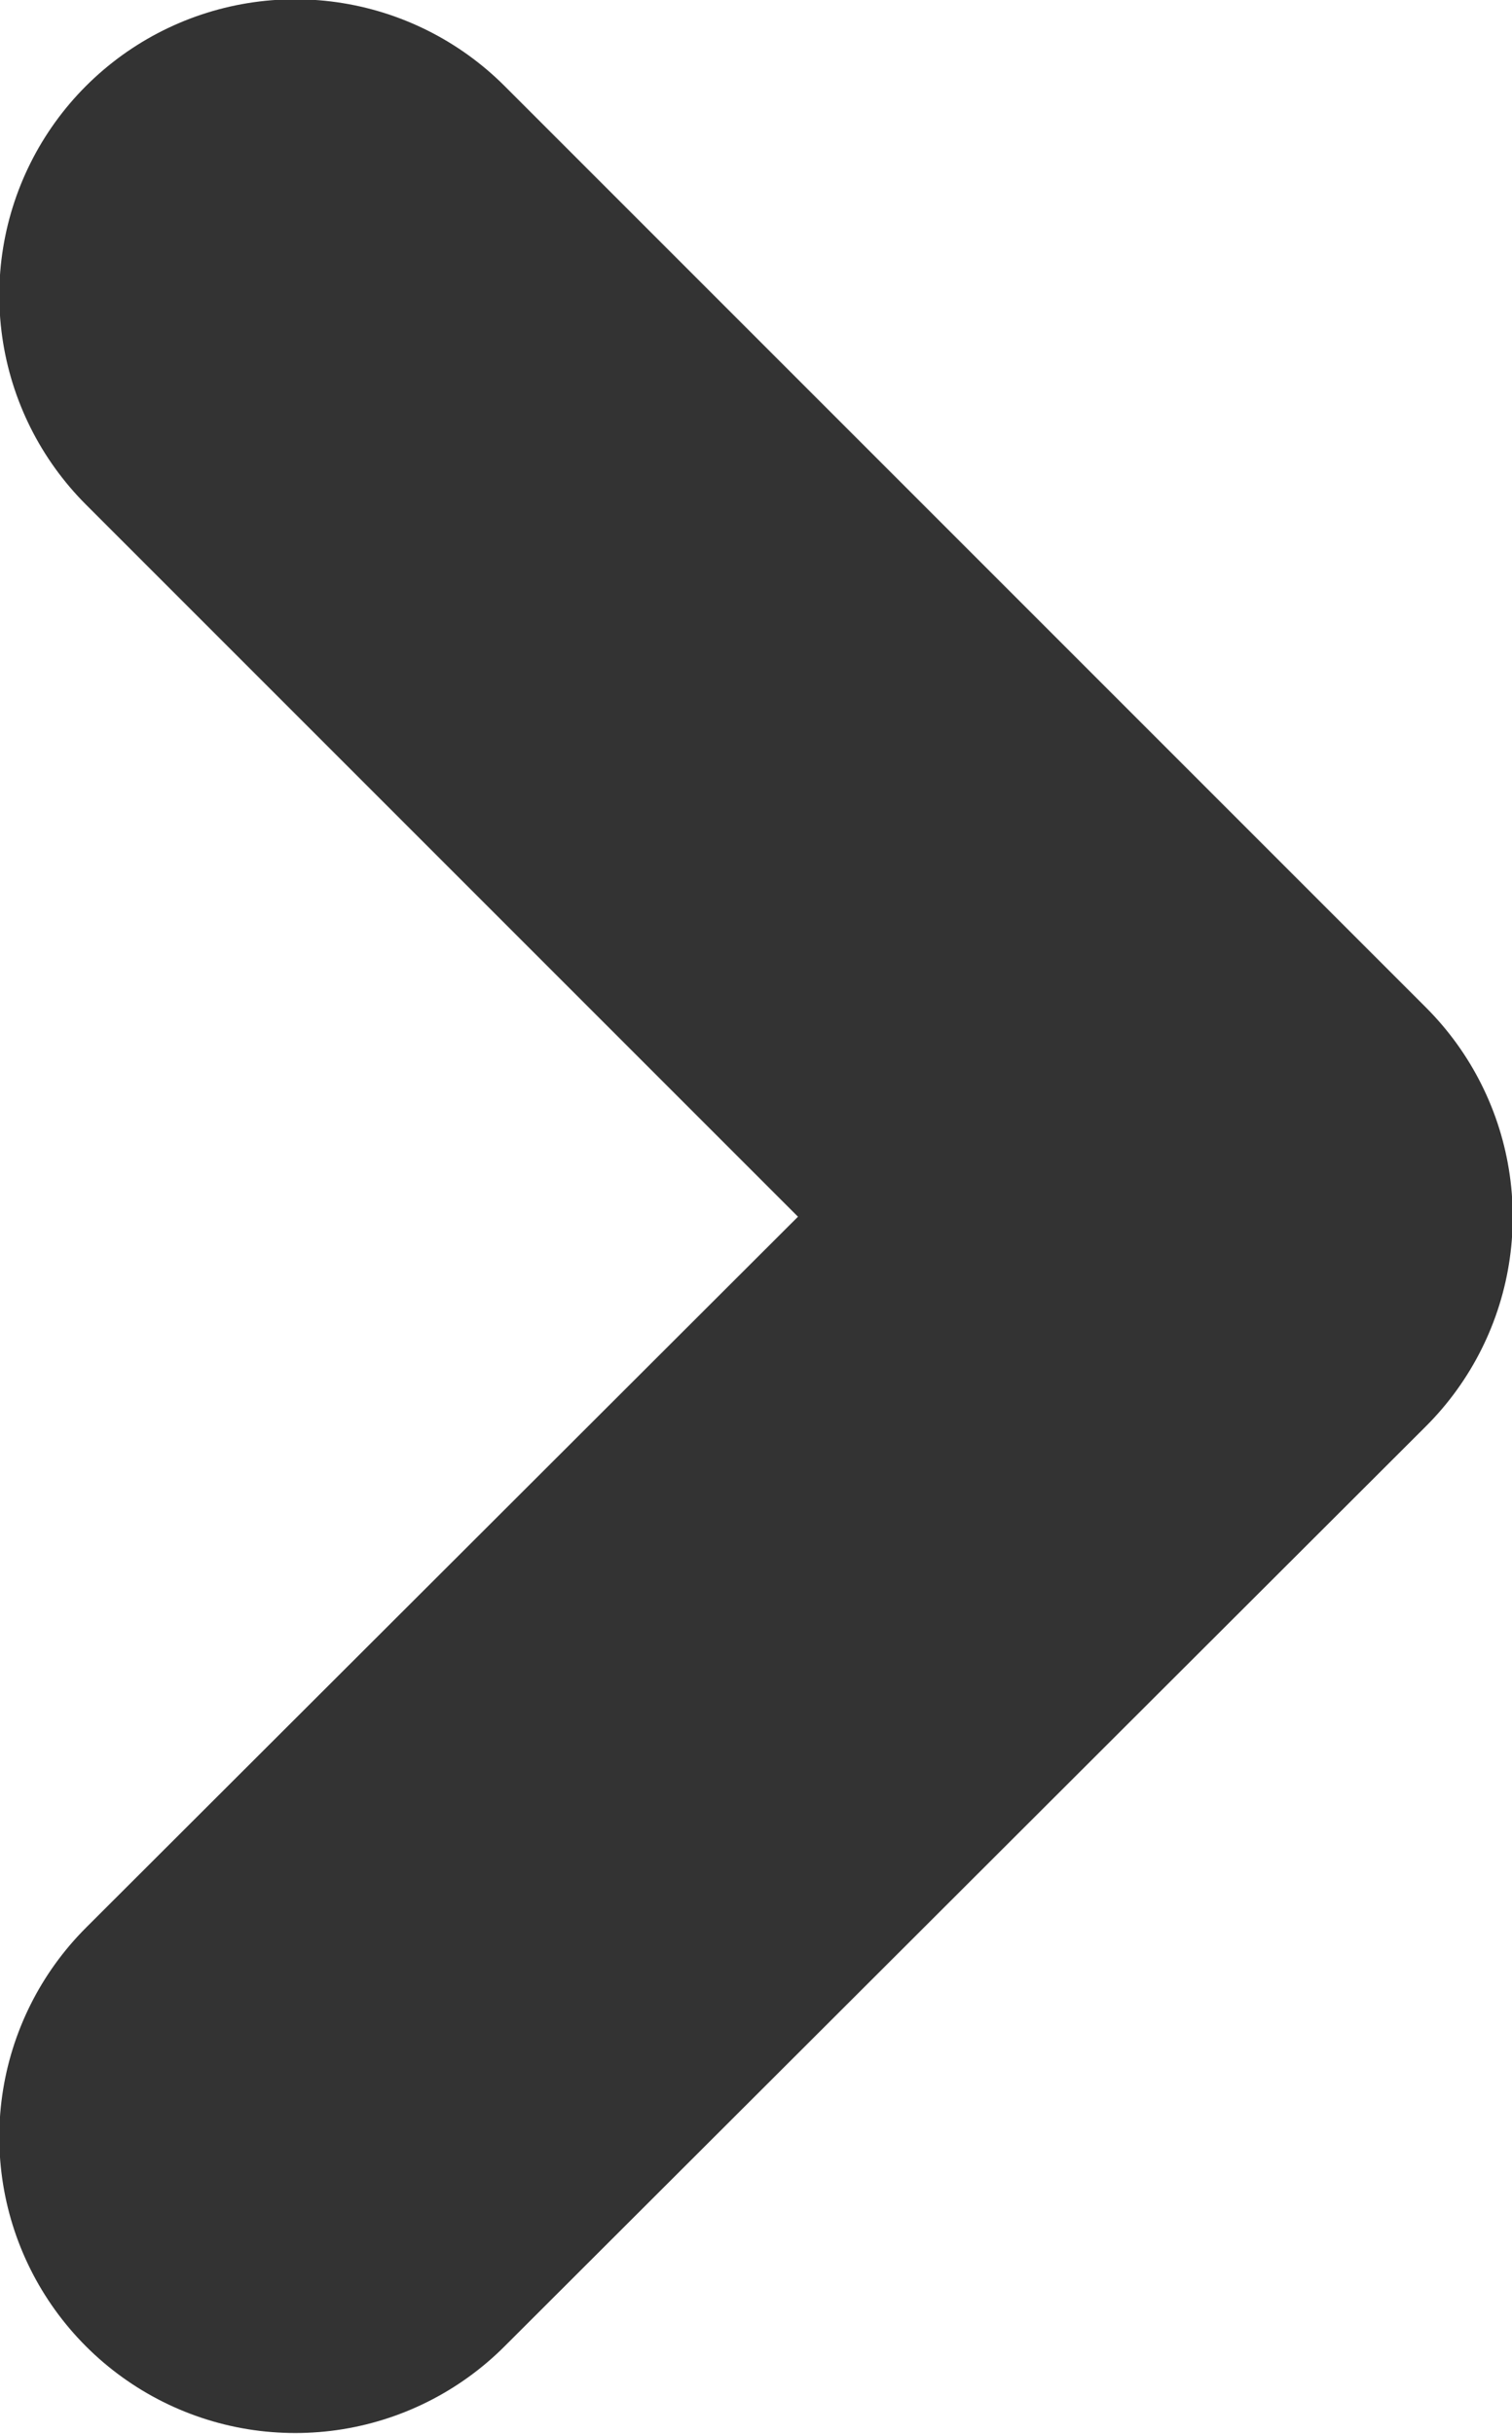 <?xml version="1.0" encoding="UTF-8"?><svg id="_レイヤー_2" xmlns="http://www.w3.org/2000/svg" viewBox="0 0 10.6 17.06"><defs><style>.cls-1{fill:none;stroke:#333;stroke-linecap:round;stroke-linejoin:round;stroke-width:4.15px;}</style></defs><g id="_最高ランク"><polyline class="cls-1" points="2.07 2.07 8.53 8.53 2.07 14.98"/></g></svg>